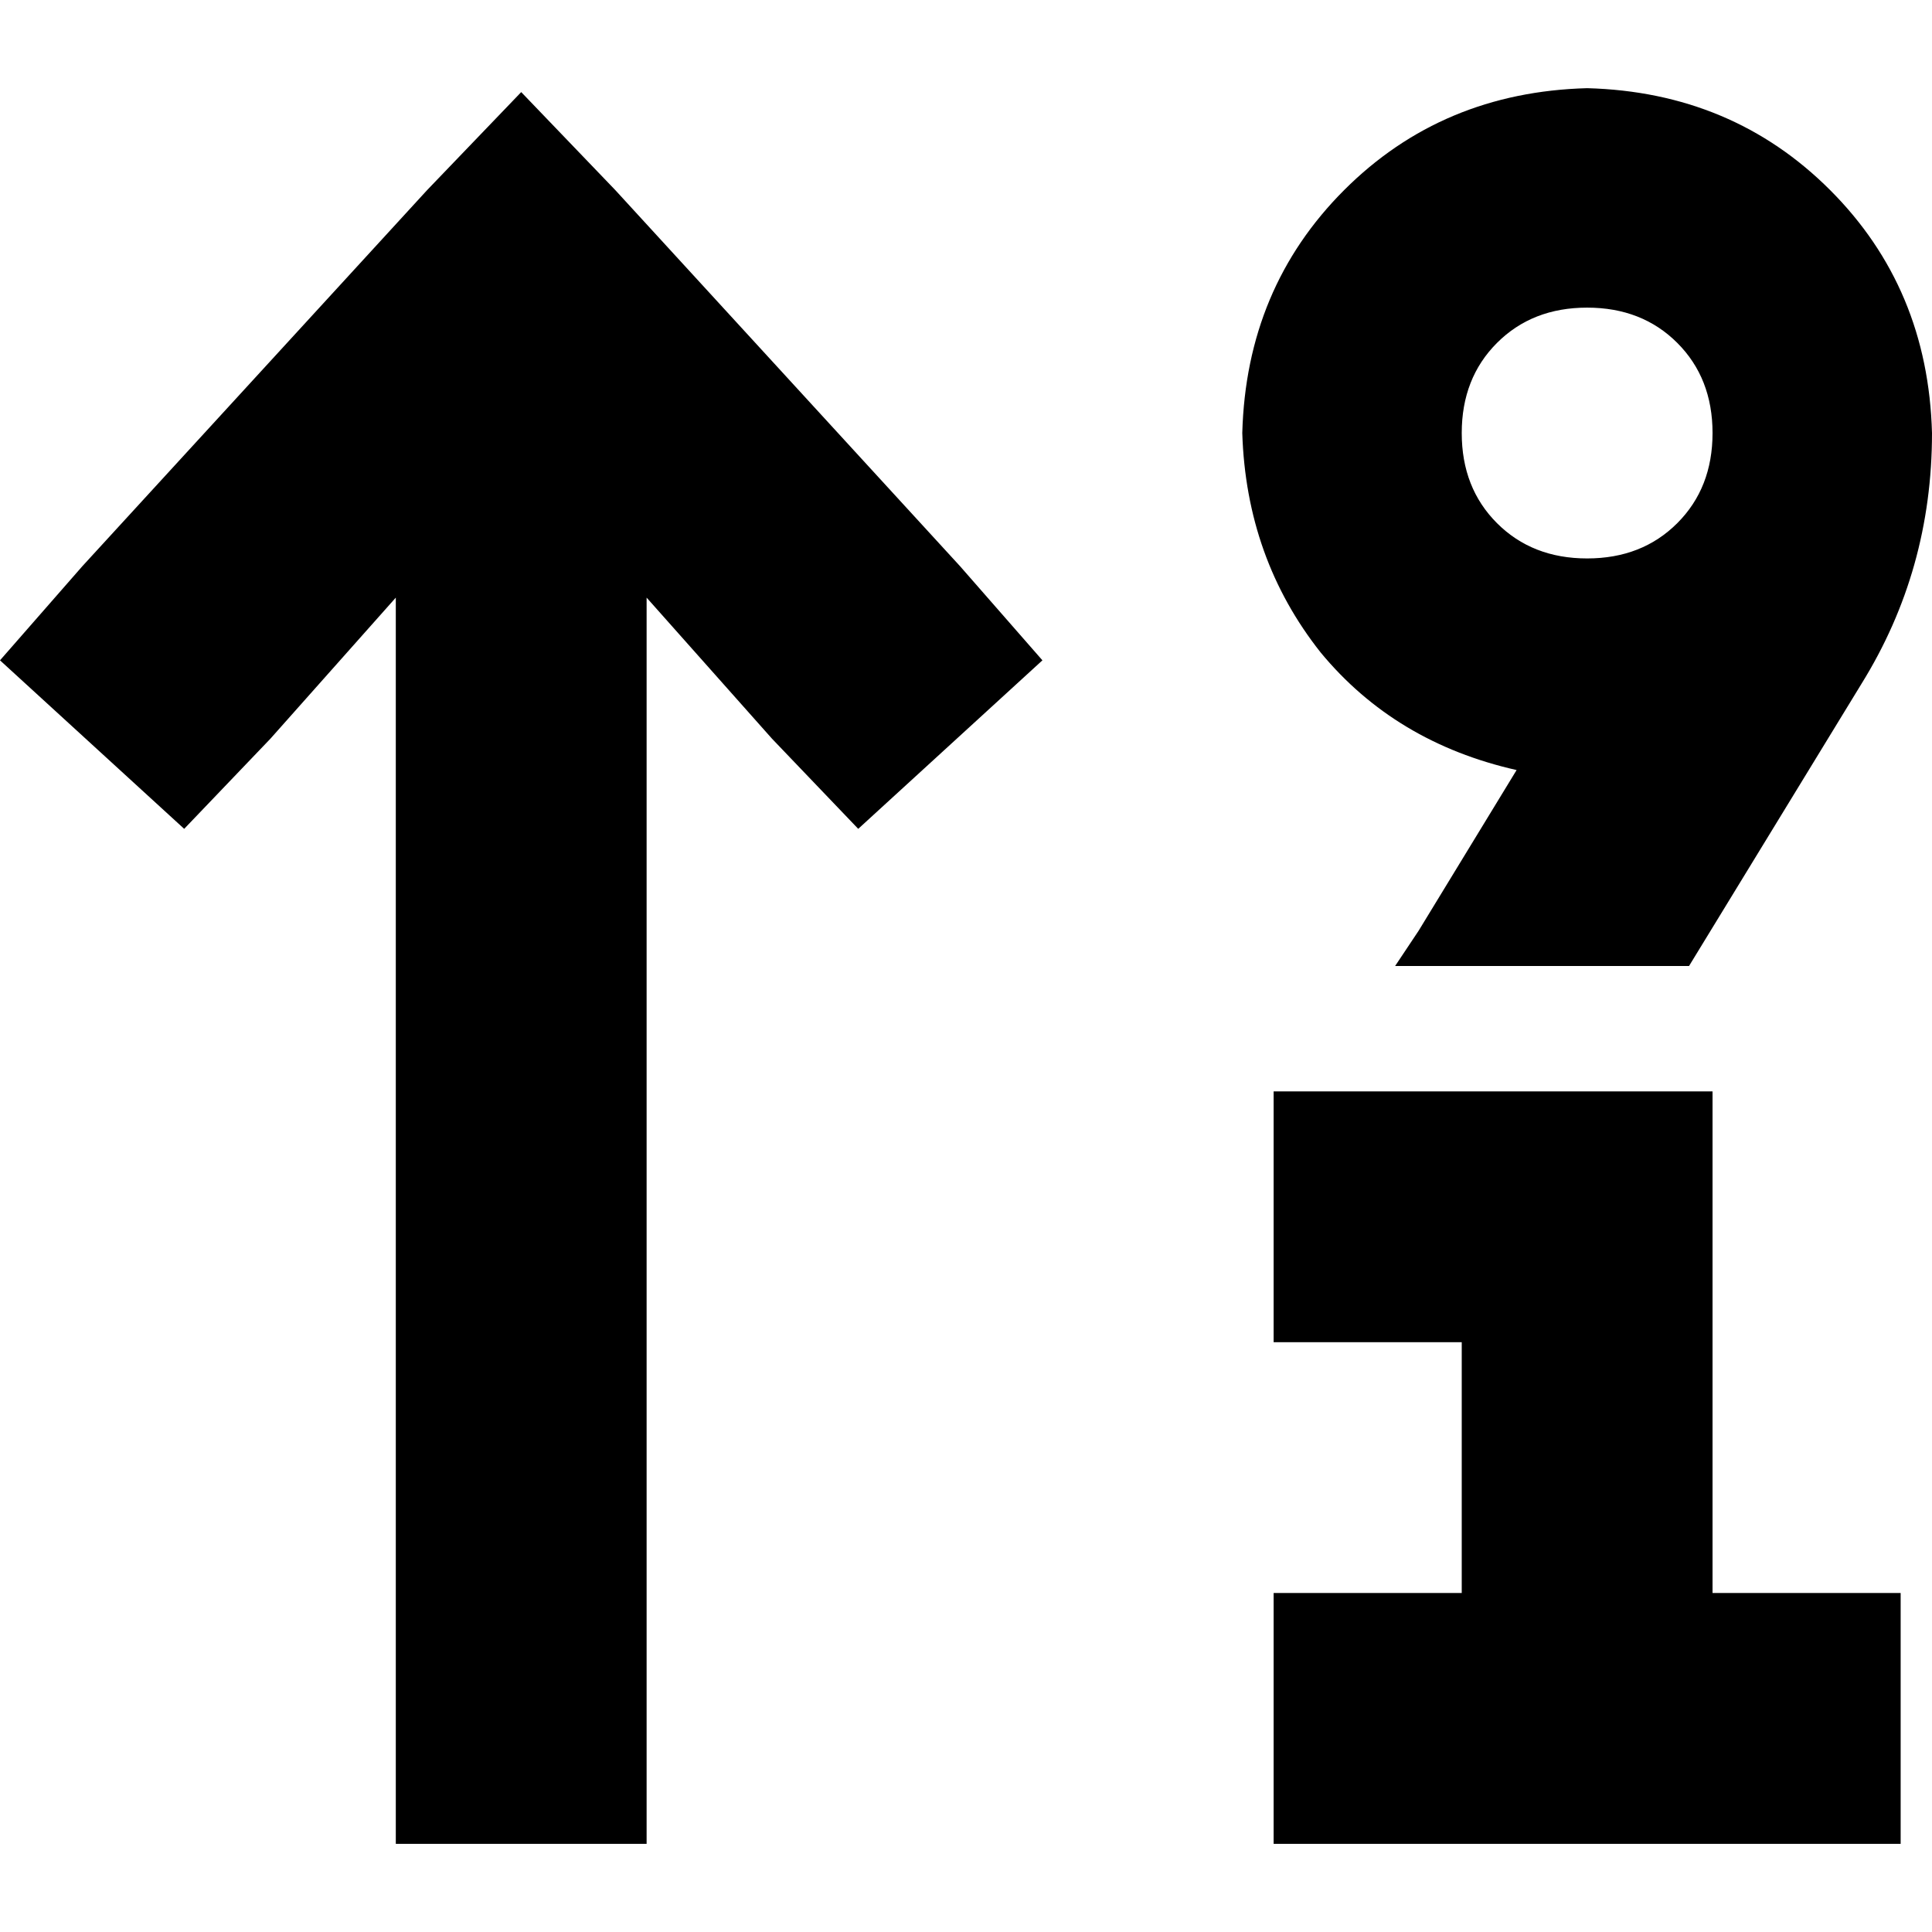 <svg xmlns="http://www.w3.org/2000/svg" viewBox="0 0 512 512">
  <path d="M 420.609 147.992 Q 435.148 147.992 444.495 138.645 L 444.495 138.645 L 444.495 138.645 Q 453.842 129.298 453.842 114.759 Q 453.842 100.219 444.495 90.872 Q 435.148 81.525 420.609 81.525 Q 406.069 81.525 396.722 90.872 Q 387.375 100.219 387.375 114.759 Q 387.375 129.298 396.722 138.645 Q 406.069 147.992 420.609 147.992 L 420.609 147.992 Z M 329.217 114.759 Q 330.256 76.333 356.219 50.369 L 356.219 50.369 L 356.219 50.369 Q 382.183 24.406 420.609 23.367 Q 459.034 24.406 484.998 50.369 Q 510.961 76.333 512 114.759 Q 512 151.108 493.306 181.225 L 447.611 256 L 447.611 256 L 369.72 256 L 369.72 256 L 375.951 246.653 L 375.951 246.653 L 401.915 204.073 L 401.915 204.073 Q 369.72 196.803 349.988 172.917 Q 330.256 147.992 329.217 114.759 L 329.217 114.759 Z M 138.126 24.406 L 163.051 50.369 L 138.126 24.406 L 163.051 50.369 L 254.442 150.069 L 254.442 150.069 L 276.252 174.994 L 276.252 174.994 L 227.44 219.651 L 227.44 219.651 L 204.592 195.765 L 204.592 195.765 L 171.359 158.377 L 171.359 158.377 L 171.359 455.4 L 171.359 455.4 L 171.359 488.633 L 171.359 488.633 L 104.892 488.633 L 104.892 488.633 L 104.892 455.4 L 104.892 455.4 L 104.892 158.377 L 104.892 158.377 L 71.659 195.765 L 71.659 195.765 L 48.811 219.651 L 48.811 219.651 L 0 174.994 L 0 174.994 L 21.809 150.069 L 21.809 150.069 L 113.201 50.369 L 113.201 50.369 L 138.126 24.406 L 138.126 24.406 Z M 337.525 289.233 L 370.759 289.233 L 337.525 289.233 L 453.842 289.233 L 453.842 322.467 L 453.842 322.467 L 453.842 422.166 L 453.842 422.166 L 470.458 422.166 L 503.692 422.166 L 503.692 488.633 L 503.692 488.633 L 470.458 488.633 L 337.525 488.633 L 337.525 422.166 L 337.525 422.166 L 370.759 422.166 L 387.375 422.166 L 387.375 355.7 L 387.375 355.7 L 370.759 355.7 L 337.525 355.7 L 337.525 289.233 L 337.525 289.233 Z" />
</svg>